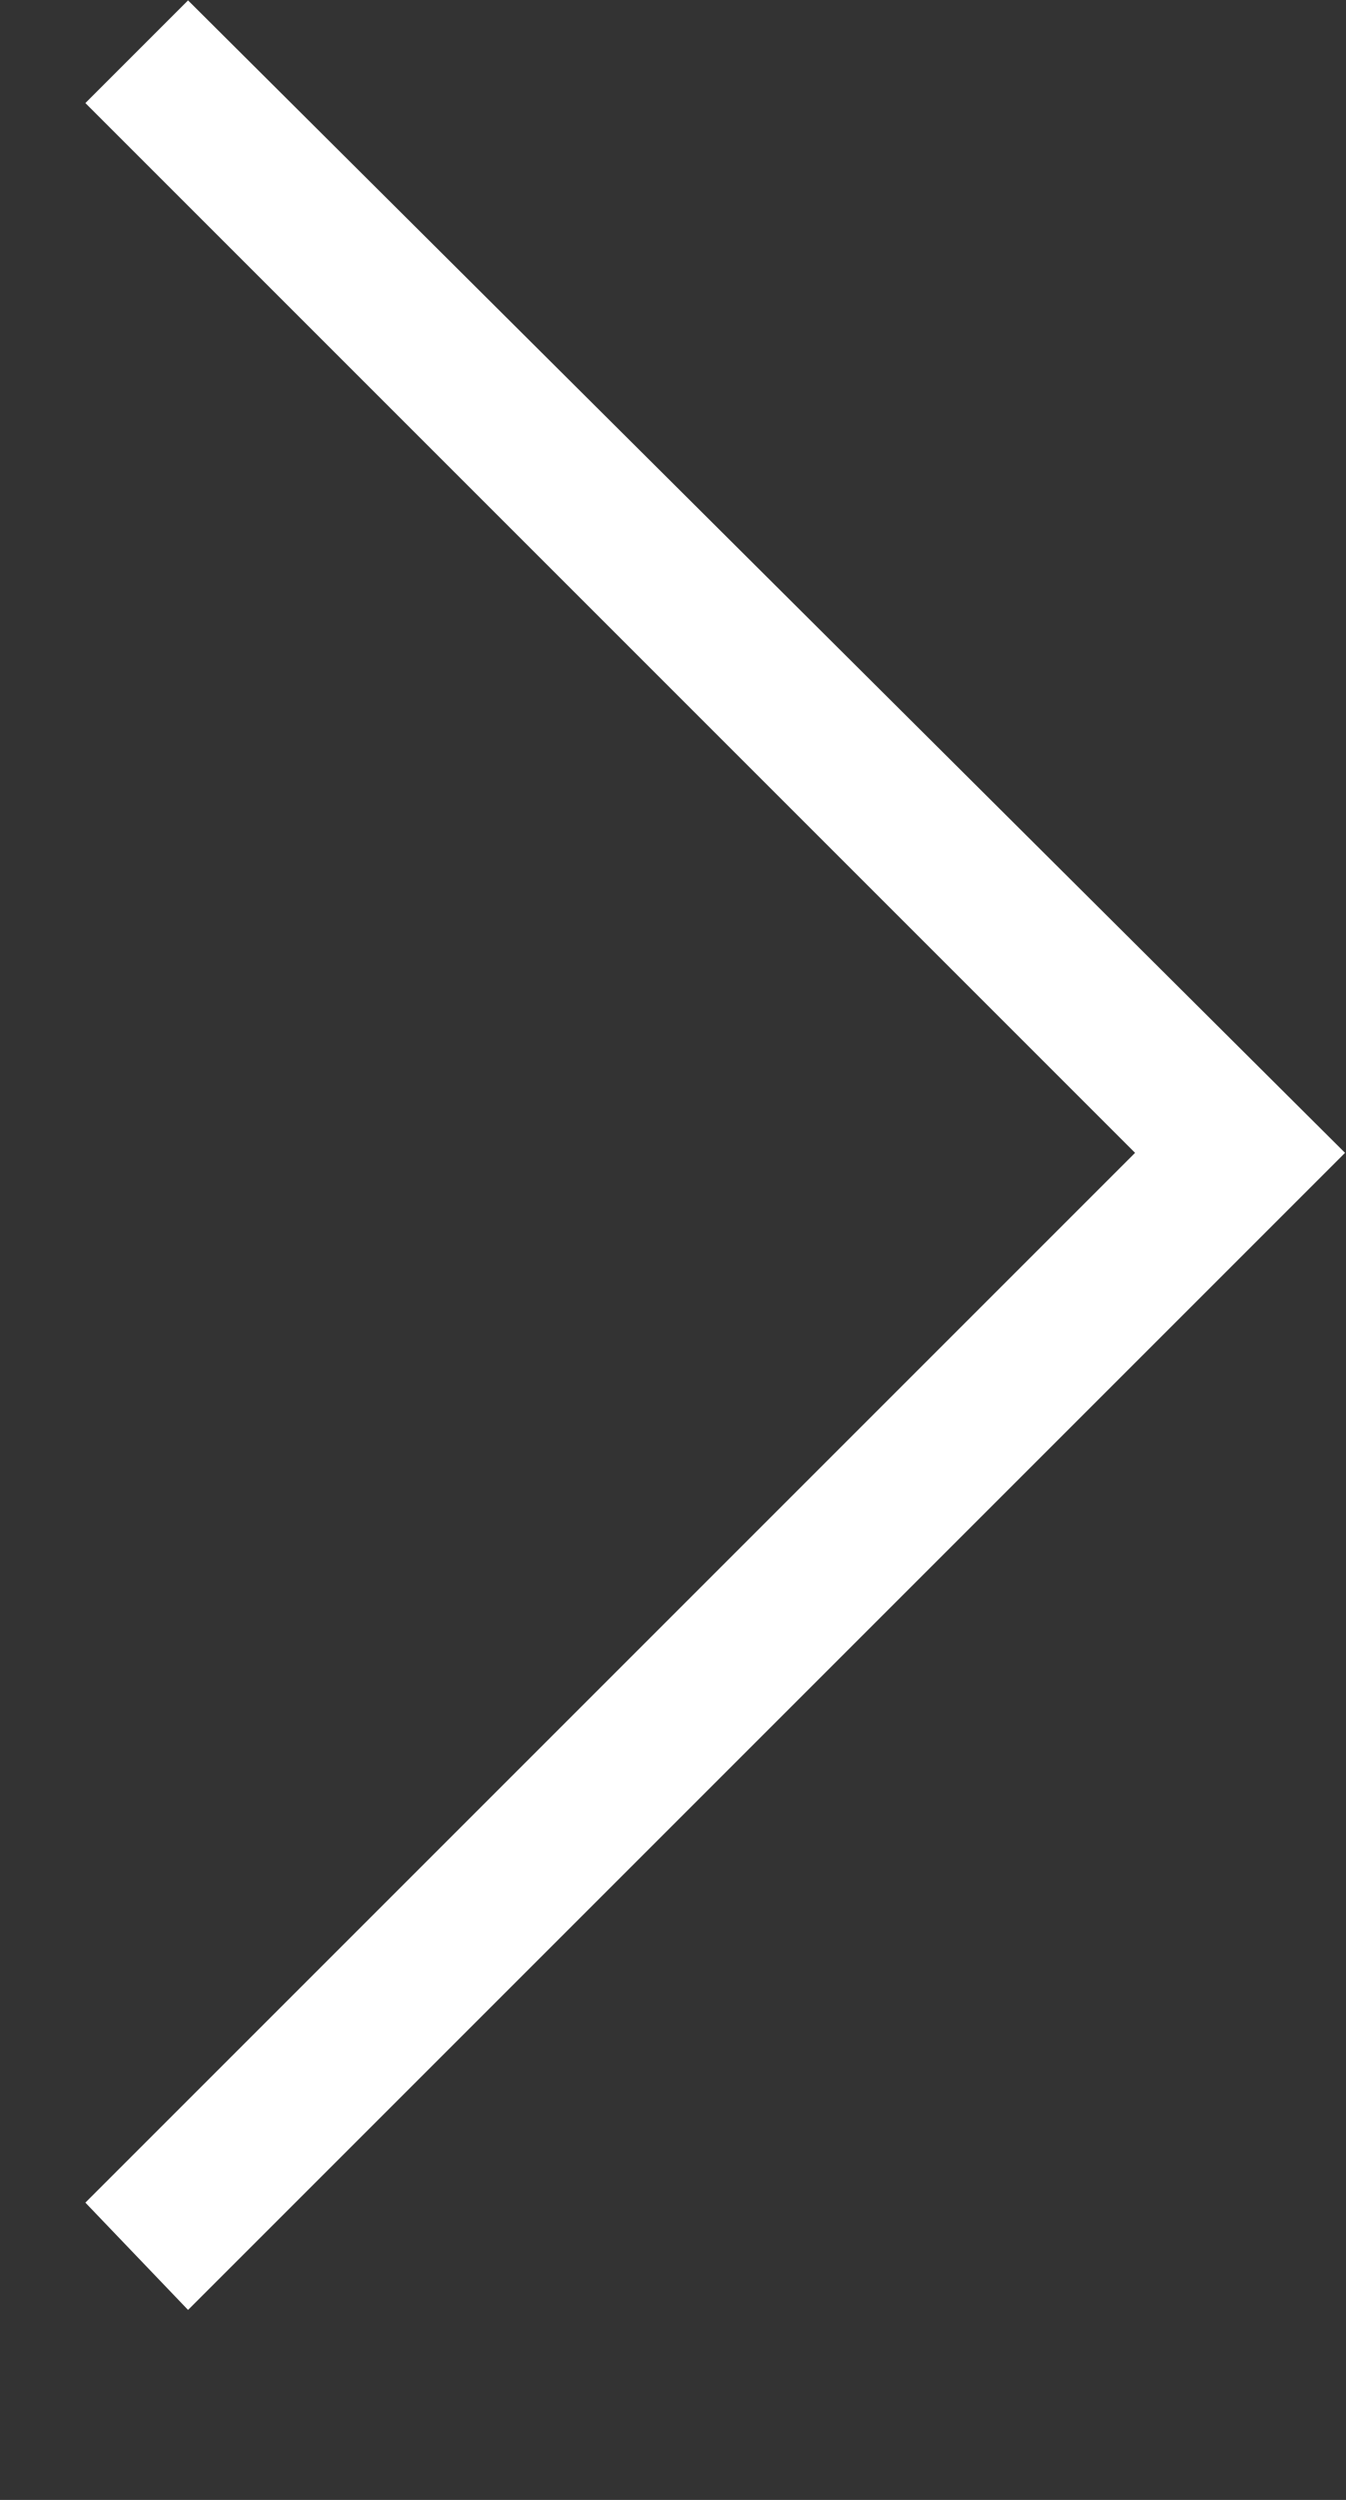 <svg xmlns="http://www.w3.org/2000/svg" width="7" height="13" viewBox="0 0 7 13" fill="none"><rect x="0" y="0" width="7" height="13" fill="#333333" stroke="none"/><path d="M6.995 5.995L0.978 12.012L0.444 11.454L5.903 5.995L0.444 0.536L0.978 0.002L6.995 5.995Z" fill="white"></path></svg>